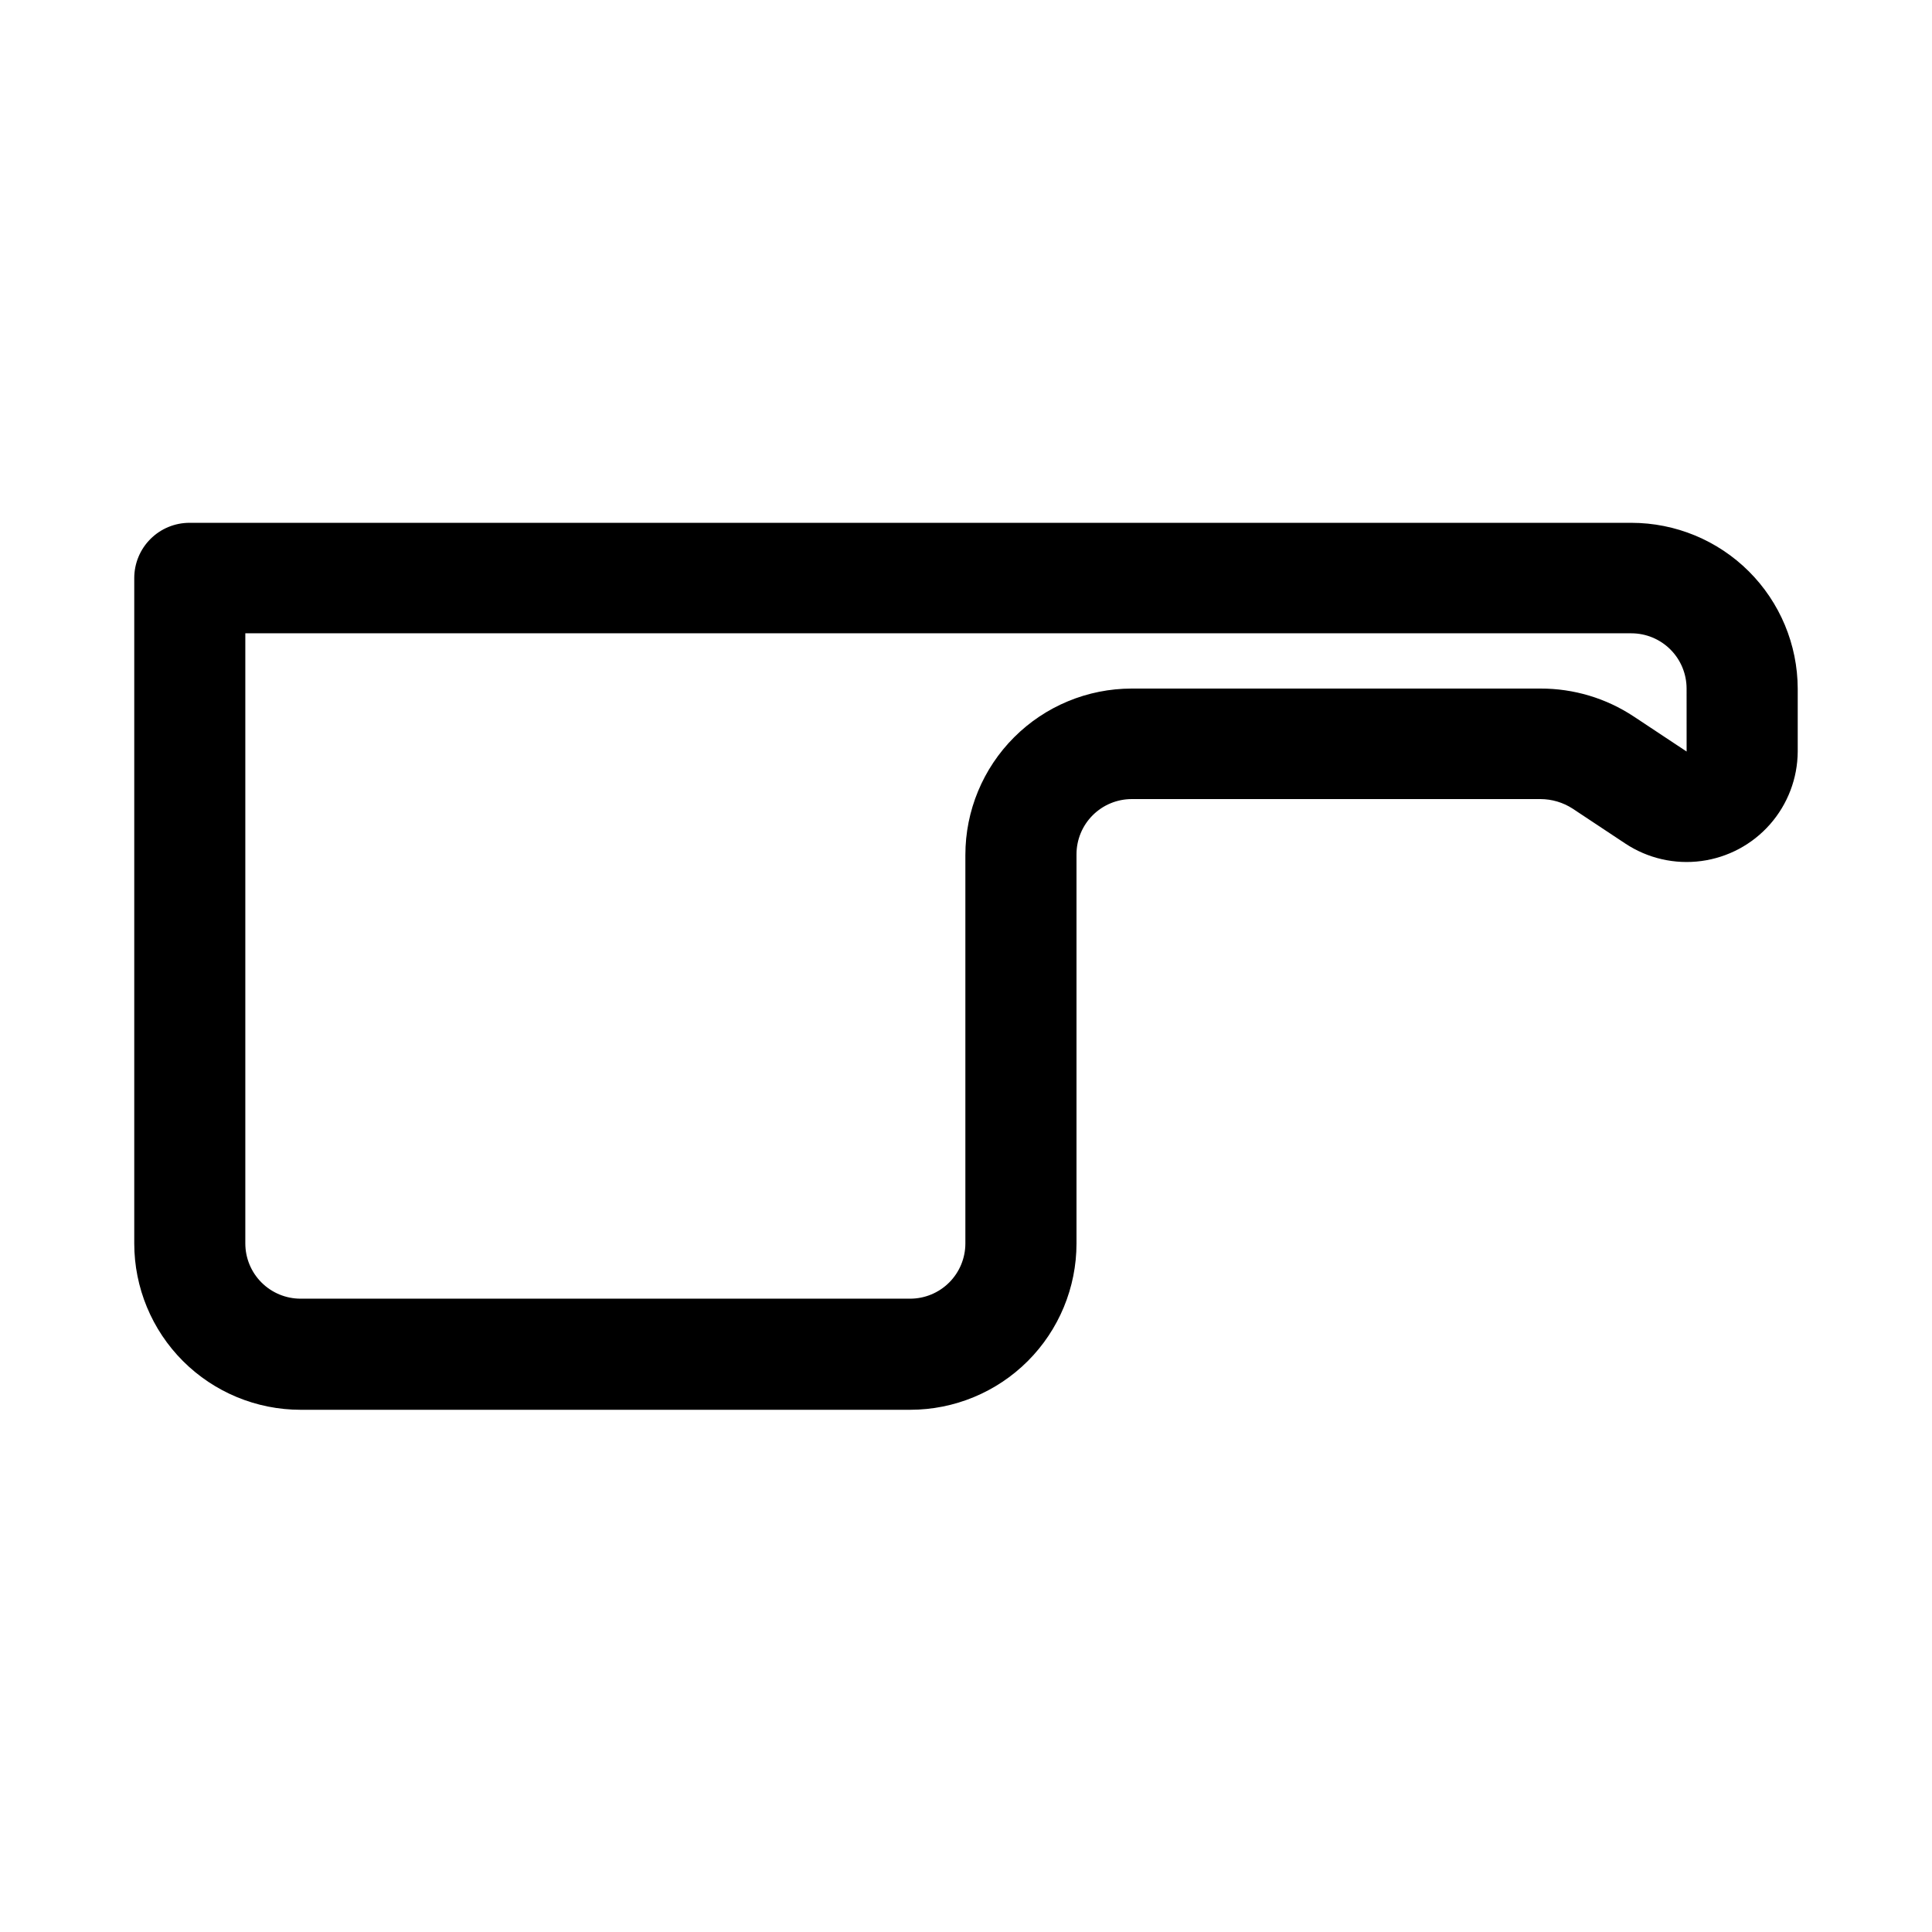 <?xml version="1.0" encoding="UTF-8"?>
<!-- Uploaded to: SVG Repo, www.svgrepo.com, Generator: SVG Repo Mixer Tools -->
<svg fill="#000000" width="800px" height="800px" version="1.1" viewBox="144 144 512 512" xmlns="http://www.w3.org/2000/svg">
 <path d="m576.33 282.55h-382.11c-3.883 0-7.606 1.543-10.352 4.289-2.746 2.746-4.289 6.469-4.289 10.355v176.33c0 11.691 4.644 22.902 12.91 31.172 8.27 8.266 19.48 12.91 31.172 12.91h161.54c11.691 0 22.902-4.644 31.172-12.91 8.266-8.27 12.91-19.48 12.91-31.172v-103.12c0-3.883 1.543-7.606 4.289-10.352 2.746-2.746 6.473-4.289 10.355-4.289h108.32-0.004c3.019 0.008 5.969 0.883 8.504 2.519l14.012 9.289c5.93 3.914 13.074 5.551 20.113 4.609 7.043-0.941 13.508-4.394 18.199-9.727 4.695-5.332 7.305-12.184 7.344-19.285v-16.691c-0.039-11.664-4.703-22.836-12.965-31.07-8.266-8.23-19.453-12.855-31.117-12.855zm14.641 60.613-14.012-9.289v0.004c-7.328-4.852-15.93-7.426-24.719-7.402h-108.32c-11.691 0-22.906 4.644-31.172 12.914-8.27 8.266-12.914 19.48-12.914 31.172v102.96c0 3.883-1.543 7.606-4.289 10.352-2.746 2.746-6.469 4.289-10.352 4.289h-161.54c-3.883 0-7.606-1.543-10.352-4.289s-4.289-6.469-4.289-10.352v-161.69h367.31c3.883 0 7.606 1.543 10.352 4.289s4.289 6.469 4.289 10.352z"/>
</svg>